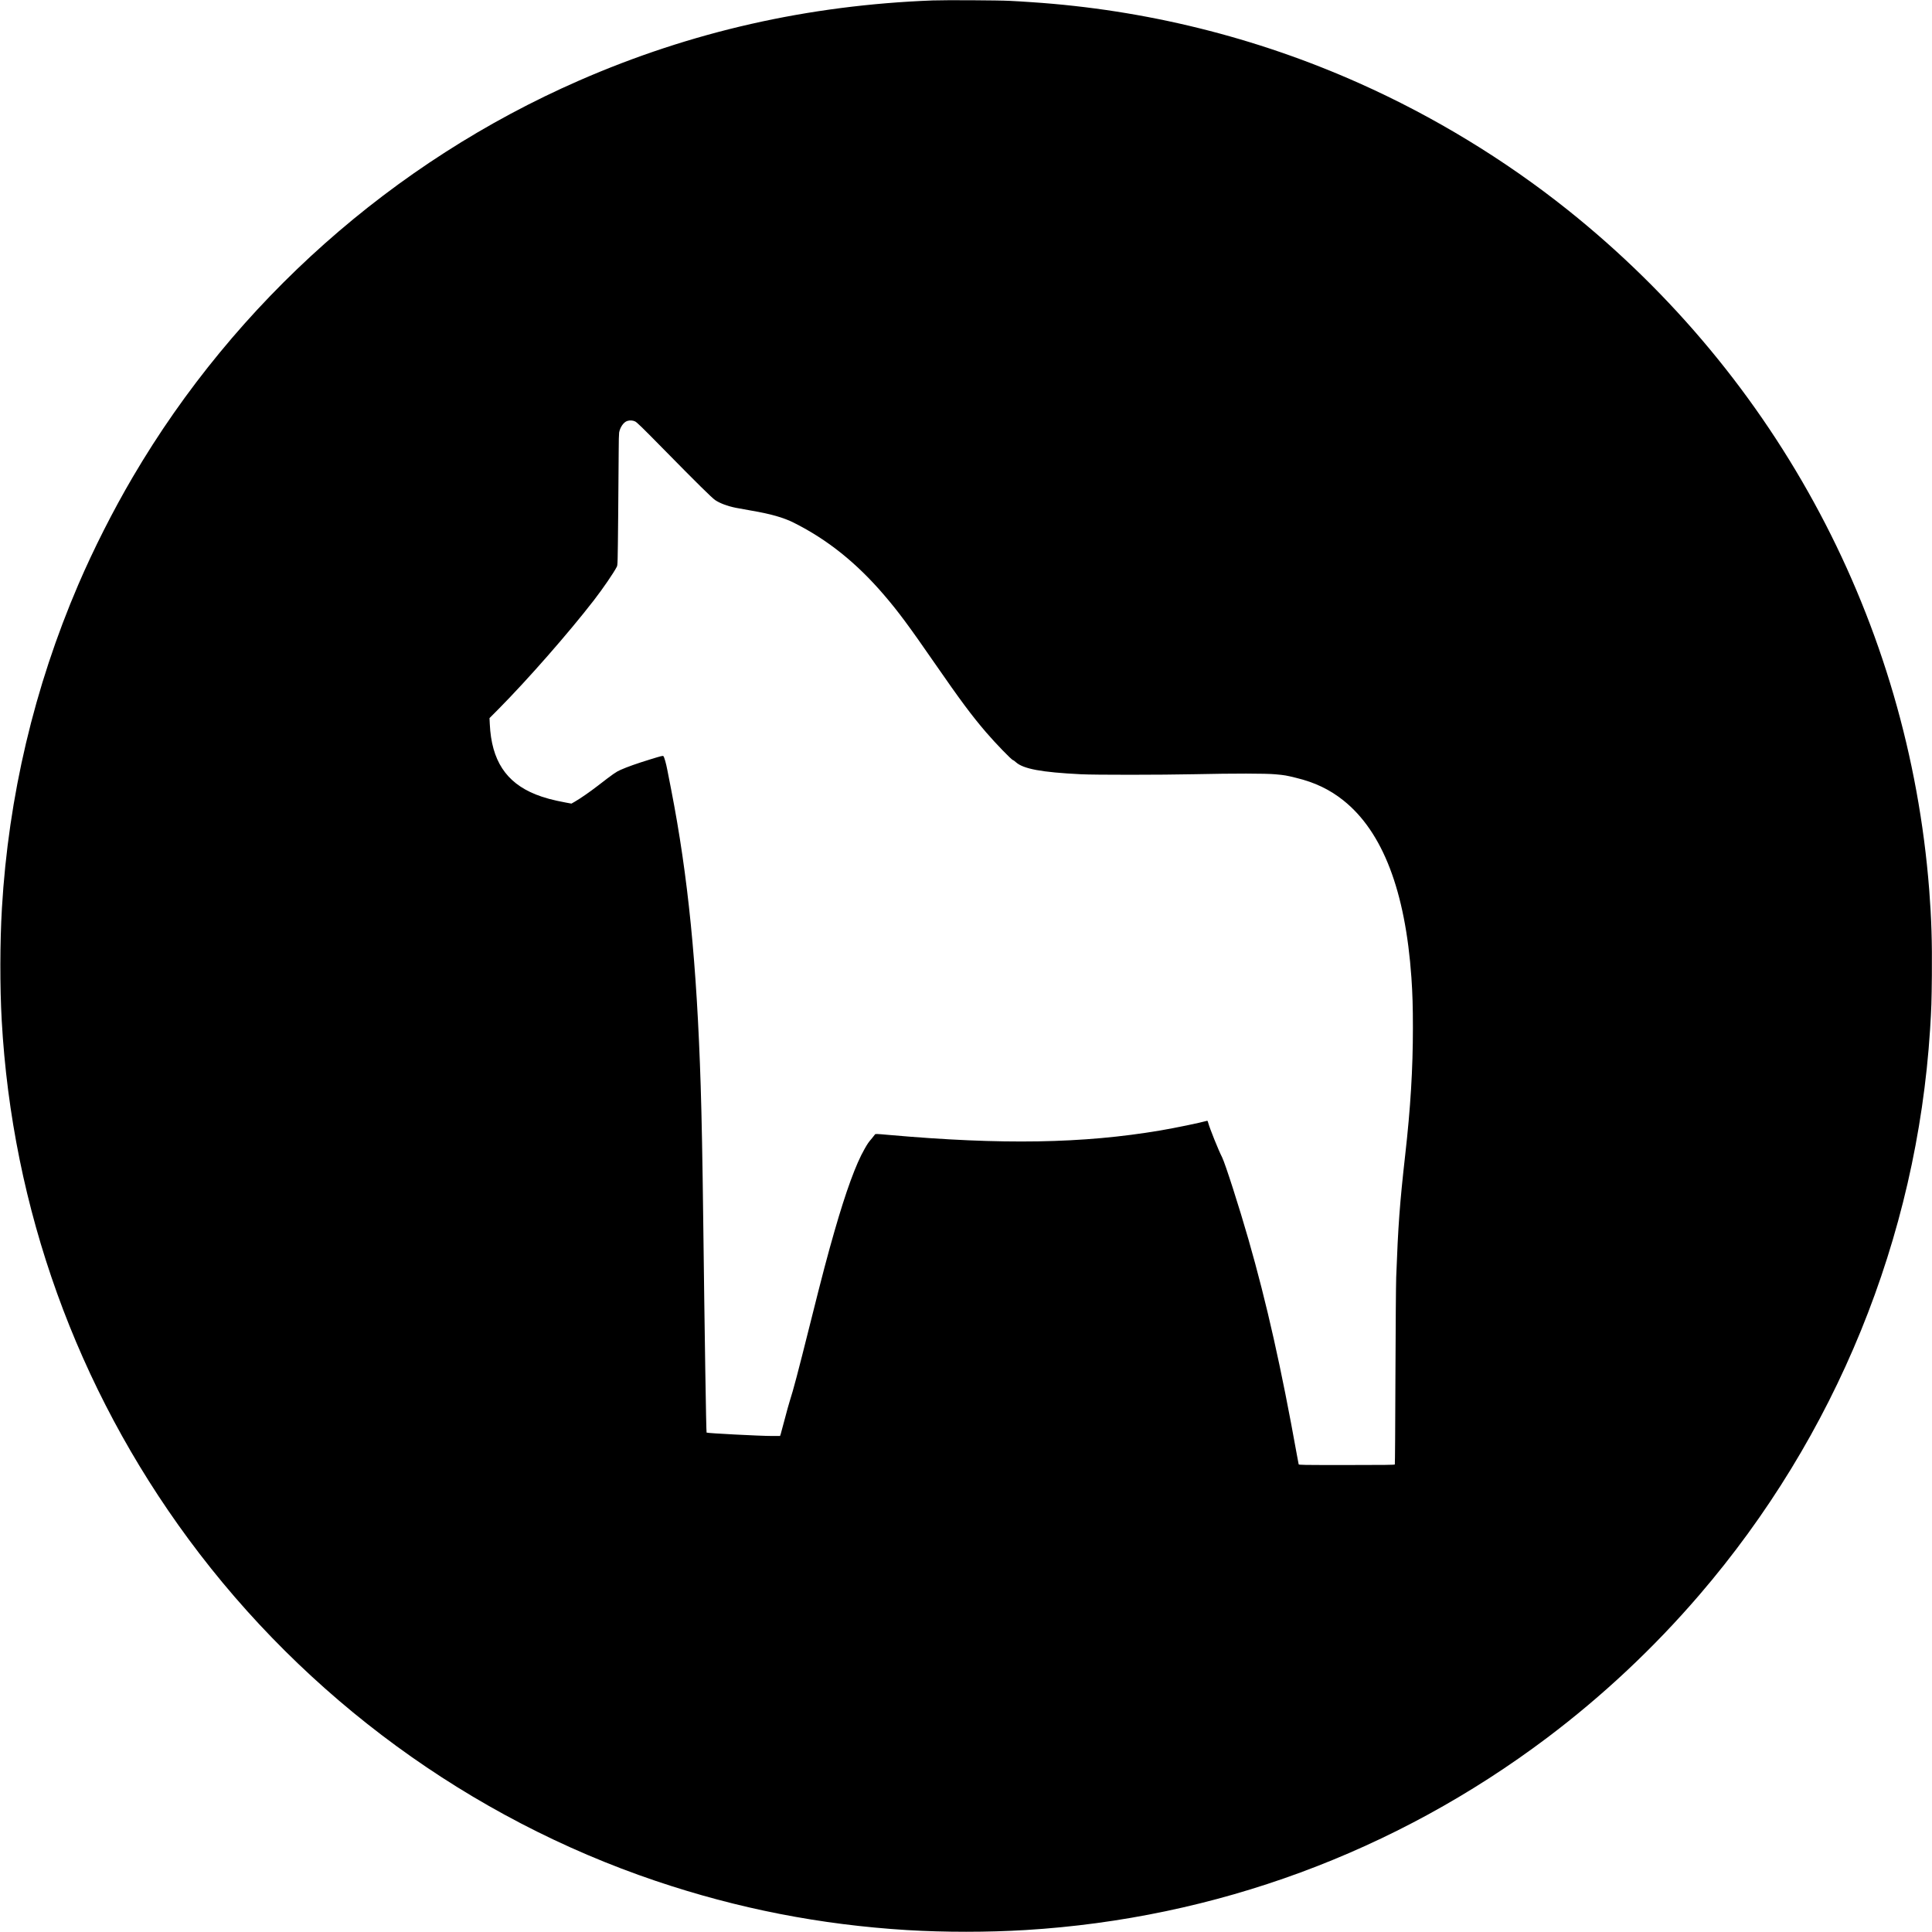 <?xml version="1.0" standalone="no"?>
<!DOCTYPE svg PUBLIC "-//W3C//DTD SVG 20010904//EN"
 "http://www.w3.org/TR/2001/REC-SVG-20010904/DTD/svg10.dtd">
<svg version="1.0" xmlns="http://www.w3.org/2000/svg"
 width="4522pt" height="4522pt" viewBox="0 0 4522 4522"
 preserveAspectRatio="xMidYMid meet">
<g transform="translate(0,4522) scale(0.1,-0.1)"
fill="#000000" stroke="none">
<path d="M21835 45210 c-2925 -111 -5666 -732 -8286 -1878 -4349 -1902 -8035
-5177 -10441 -9277 -466 -794 -918 -1687 -1276 -2520 -1030 -2399 -1634 -4956
-1787 -7570 -47 -802 -49 -1837 -5 -2625 245 -4402 1755 -8597 4373 -12145
2744 -3719 6588 -6531 10937 -8000 1921 -648 3846 -1025 5880 -1150 877 -53
1889 -53 2775 1 4439 270 8649 1822 12205 4499 1297 977 2498 2103 3565 3345
3194 3717 5087 8358 5400 13235 31 495 36 646 42 1270 7 784 -10 1319 -62
1995 -486 6246 -3533 11980 -8458 15914 -1475 1178 -3146 2194 -4882 2968
-2416 1078 -5012 1721 -7665 1897 -168 12 -397 26 -510 31 -263 14 -1518 21
-1805 10z m-6970 -9854 c41 -19 156 -130 625 -607 841 -856 1172 -1182 1252
-1236 113 -74 279 -137 478 -178 41 -9 205 -38 364 -66 458 -78 752 -162 996
-284 787 -394 1469 -940 2115 -1695 329 -383 580 -722 1180 -1590 603 -871
862 -1220 1203 -1618 224 -261 603 -652 631 -652 7 0 37 -21 65 -47 175 -160
599 -239 1526 -285 344 -17 1853 -16 2670 1 917 20 1646 19 1881 -2 220 -20
249 -25 485 -83 439 -106 787 -273 1109 -530 917 -733 1448 -2116 1590 -4144
26 -375 35 -681 35 -1180 0 -956 -55 -1866 -181 -2980 -128 -1139 -165 -1648
-210 -2855 -6 -159 -14 -1208 -18 -2330 -3 -1122 -10 -2046 -14 -2052 -7 -10
-243 -13 -1127 -13 -1057 0 -1119 1 -1124 18 -3 9 -22 107 -41 217 -364 2027
-706 3553 -1134 5046 -216 754 -545 1779 -616 1920 -88 172 -291 678 -327 812
-11 41 -15 47 -33 42 -152 -44 -743 -166 -1085 -224 -1813 -307 -3702 -339
-6354 -105 -298 27 -318 27 -327 11 -6 -9 -36 -47 -67 -85 -84 -98 -104 -126
-179 -259 -199 -346 -432 -983 -698 -1908 -167 -580 -282 -1016 -571 -2170
-296 -1183 -394 -1552 -480 -1819 -20 -60 -71 -247 -115 -415 -44 -168 -87
-327 -95 -353 l-16 -48 -201 0 c-272 0 -1503 64 -1519 79 -10 8 -45 2240 -78
4931 -18 1466 -36 2423 -60 3185 -90 2848 -296 4912 -691 6935 -33 168 -73
373 -89 455 -30 157 -70 299 -92 326 -12 15 -43 7 -313 -76 -325 -101 -520
-170 -685 -242 -110 -48 -173 -92 -535 -372 -185 -143 -414 -302 -540 -374
l-80 -46 -135 25 c-297 55 -508 112 -703 190 -695 279 -1033 797 -1073 1644
l-7 142 215 216 c676 682 1641 1783 2227 2541 215 278 467 646 538 786 20 39
21 66 32 1205 6 641 12 1325 12 1520 0 195 5 382 10 415 22 125 105 245 191
272 58 19 129 15 183 -11z"/>
</g>
</svg>
